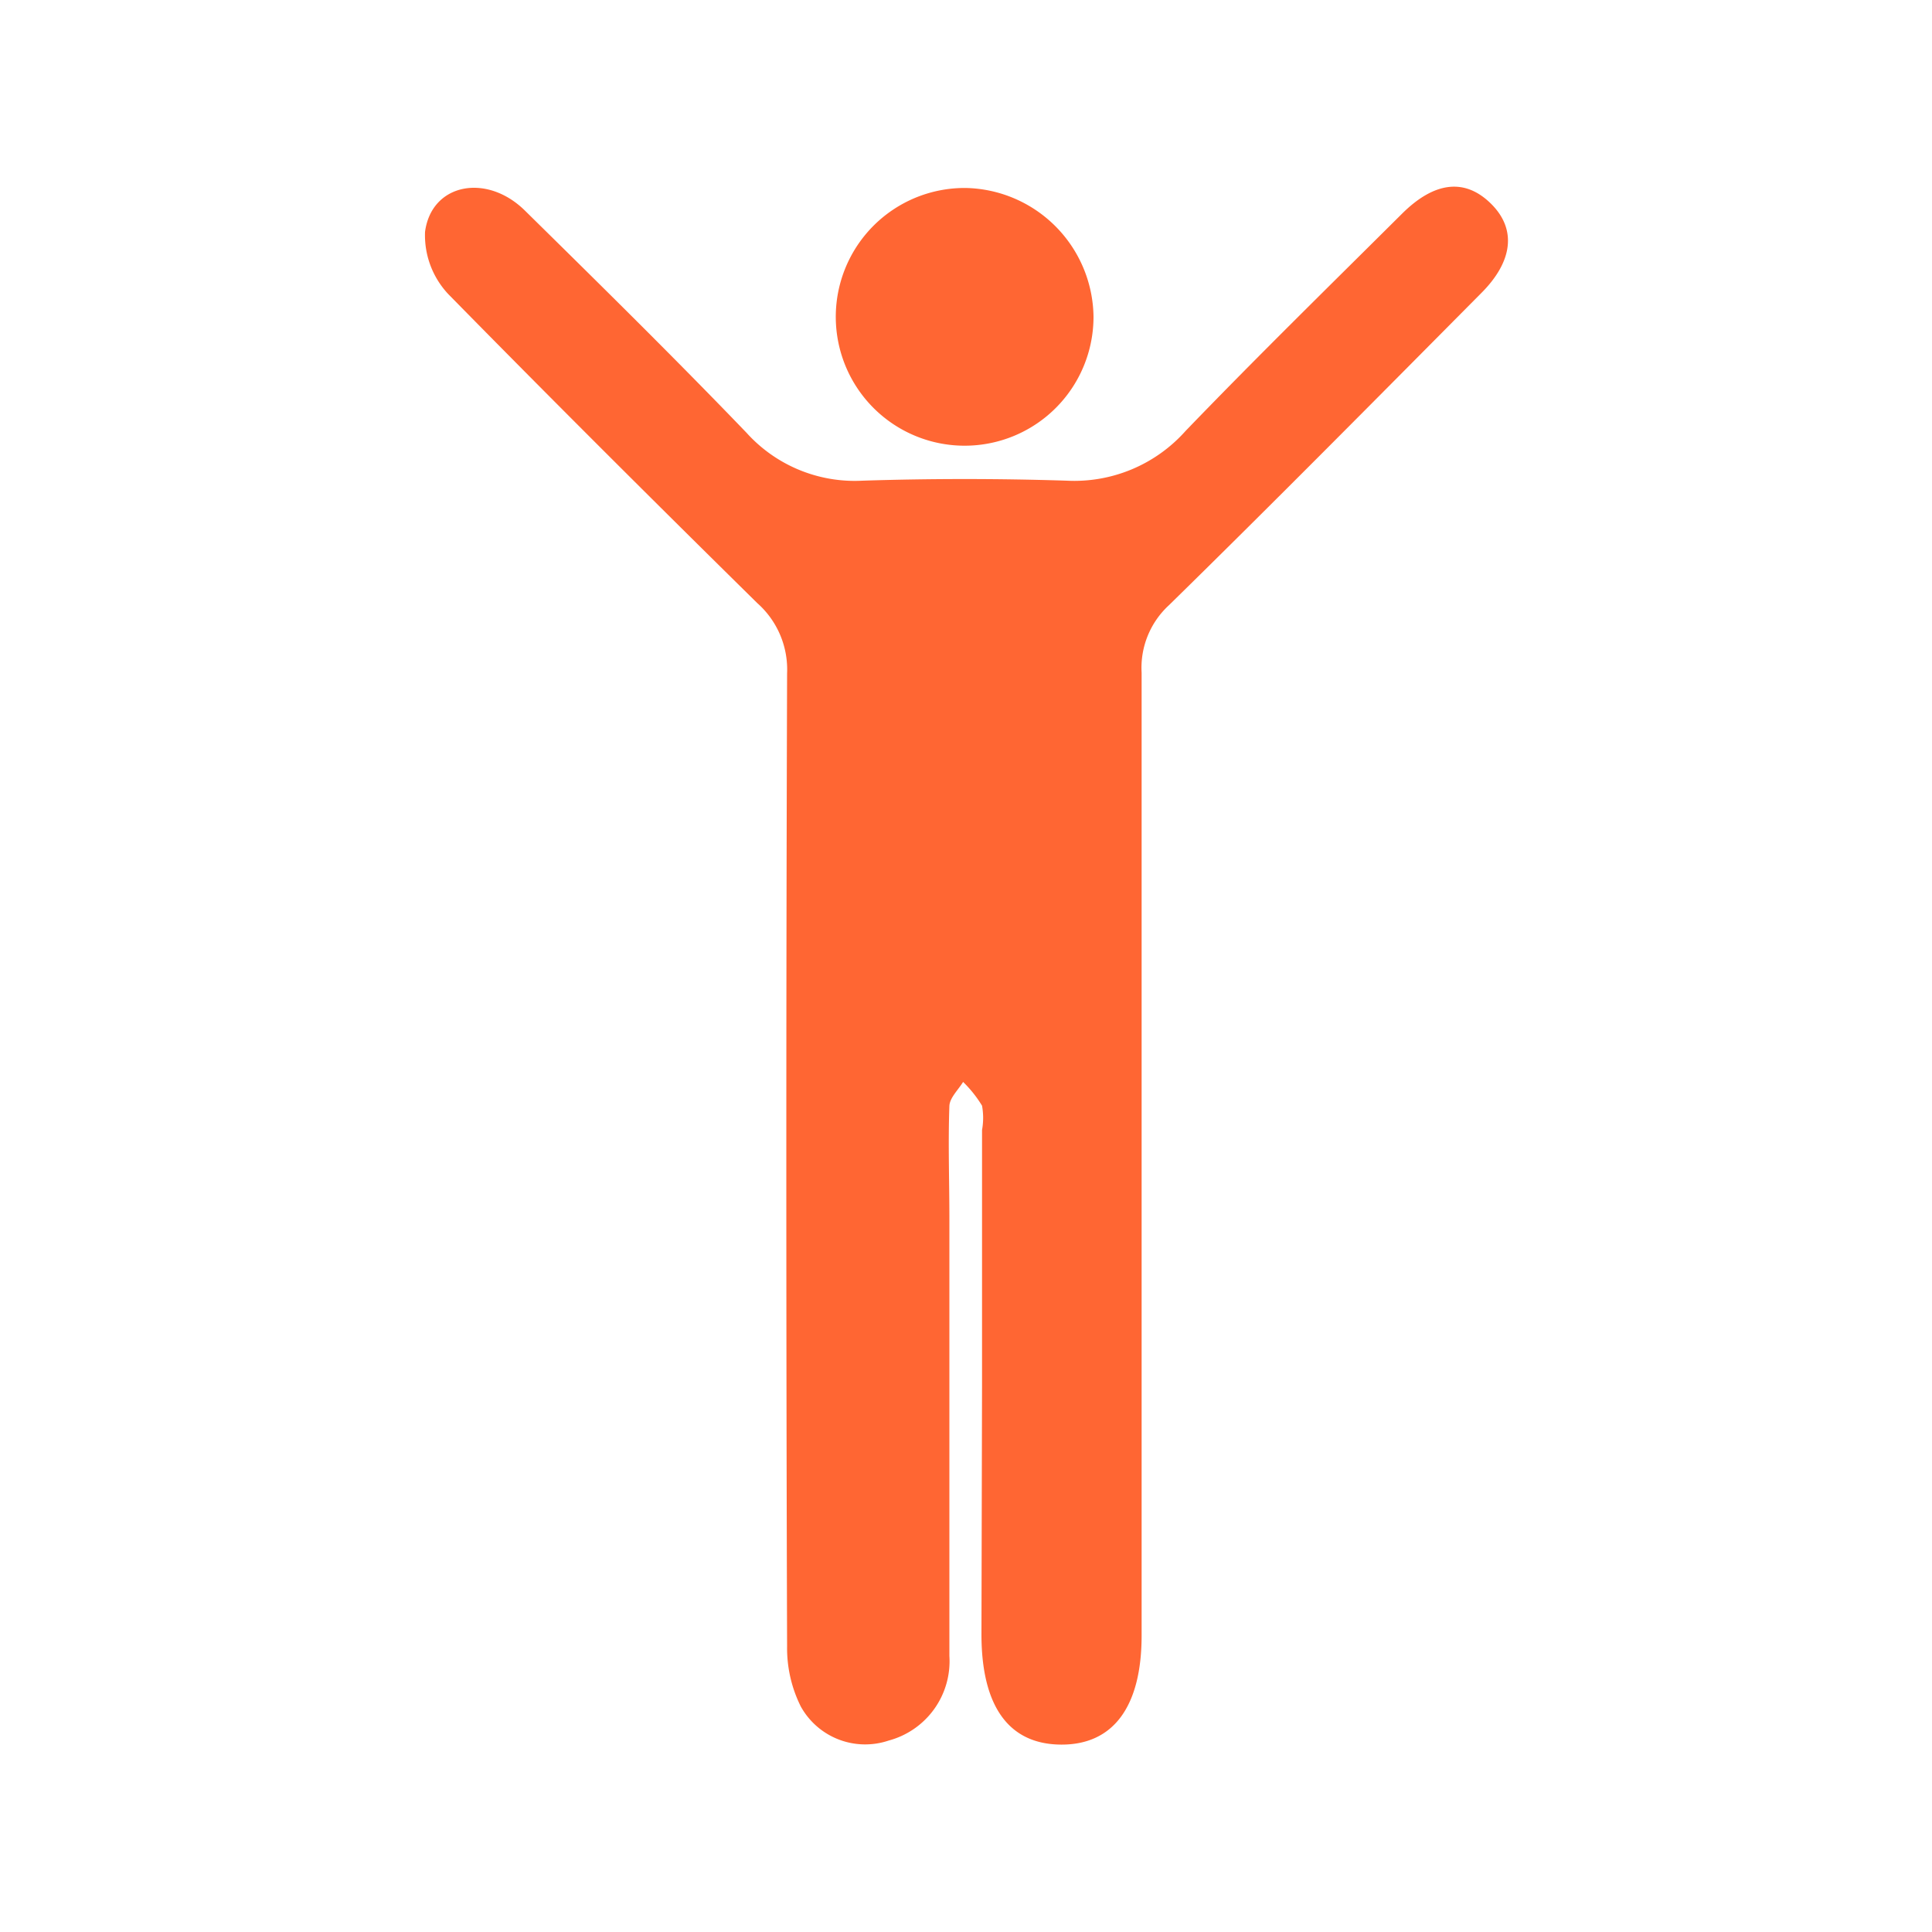 <svg xmlns="http://www.w3.org/2000/svg" id="Layer_1" data-name="Layer 1" viewBox="0 0 100 100"><defs><style>.cls-1{fill:#f63;}</style></defs><path class="cls-1" d="M50.83,71.82V58.49a3.52,3.52,0,0,0,0-1.26A6.28,6.28,0,0,0,49.85,56c-.25.41-.69.82-.71,1.24-.07,1.95,0,3.9,0,5.84,0,7.55,0,15.09,0,22.63A4.25,4.25,0,0,1,46,90.09a3.81,3.81,0,0,1-4.55-1.76,6.76,6.76,0,0,1-.71-3.11q-.08-25.18,0-50.37a4.59,4.59,0,0,0-1.54-3.63c-5.37-5.29-10.72-10.62-16-16A4.45,4.45,0,0,1,22,12c.33-2.5,3.18-3.06,5.17-1.1,3.86,3.8,7.72,7.6,11.47,11.5a7.54,7.54,0,0,0,6,2.48q5.29-.17,10.58,0a7.71,7.71,0,0,0,6.15-2.58c3.67-3.81,7.45-7.51,11.2-11.24,1.69-1.68,3.27-1.84,4.61-.51s1.11,3-.51,4.62C71.29,20.59,65.94,26,60.51,31.32a4.4,4.4,0,0,0-1.42,3.5c0,16.61,0,33.22,0,49.83,0,3.69-1.47,5.67-4.18,5.65s-4.11-2-4.11-5.71Z"></path><path class="cls-1" d="M56.6,16.38A6.67,6.67,0,1,1,50,9.73,6.75,6.75,0,0,1,56.6,16.38Z"></path></svg>